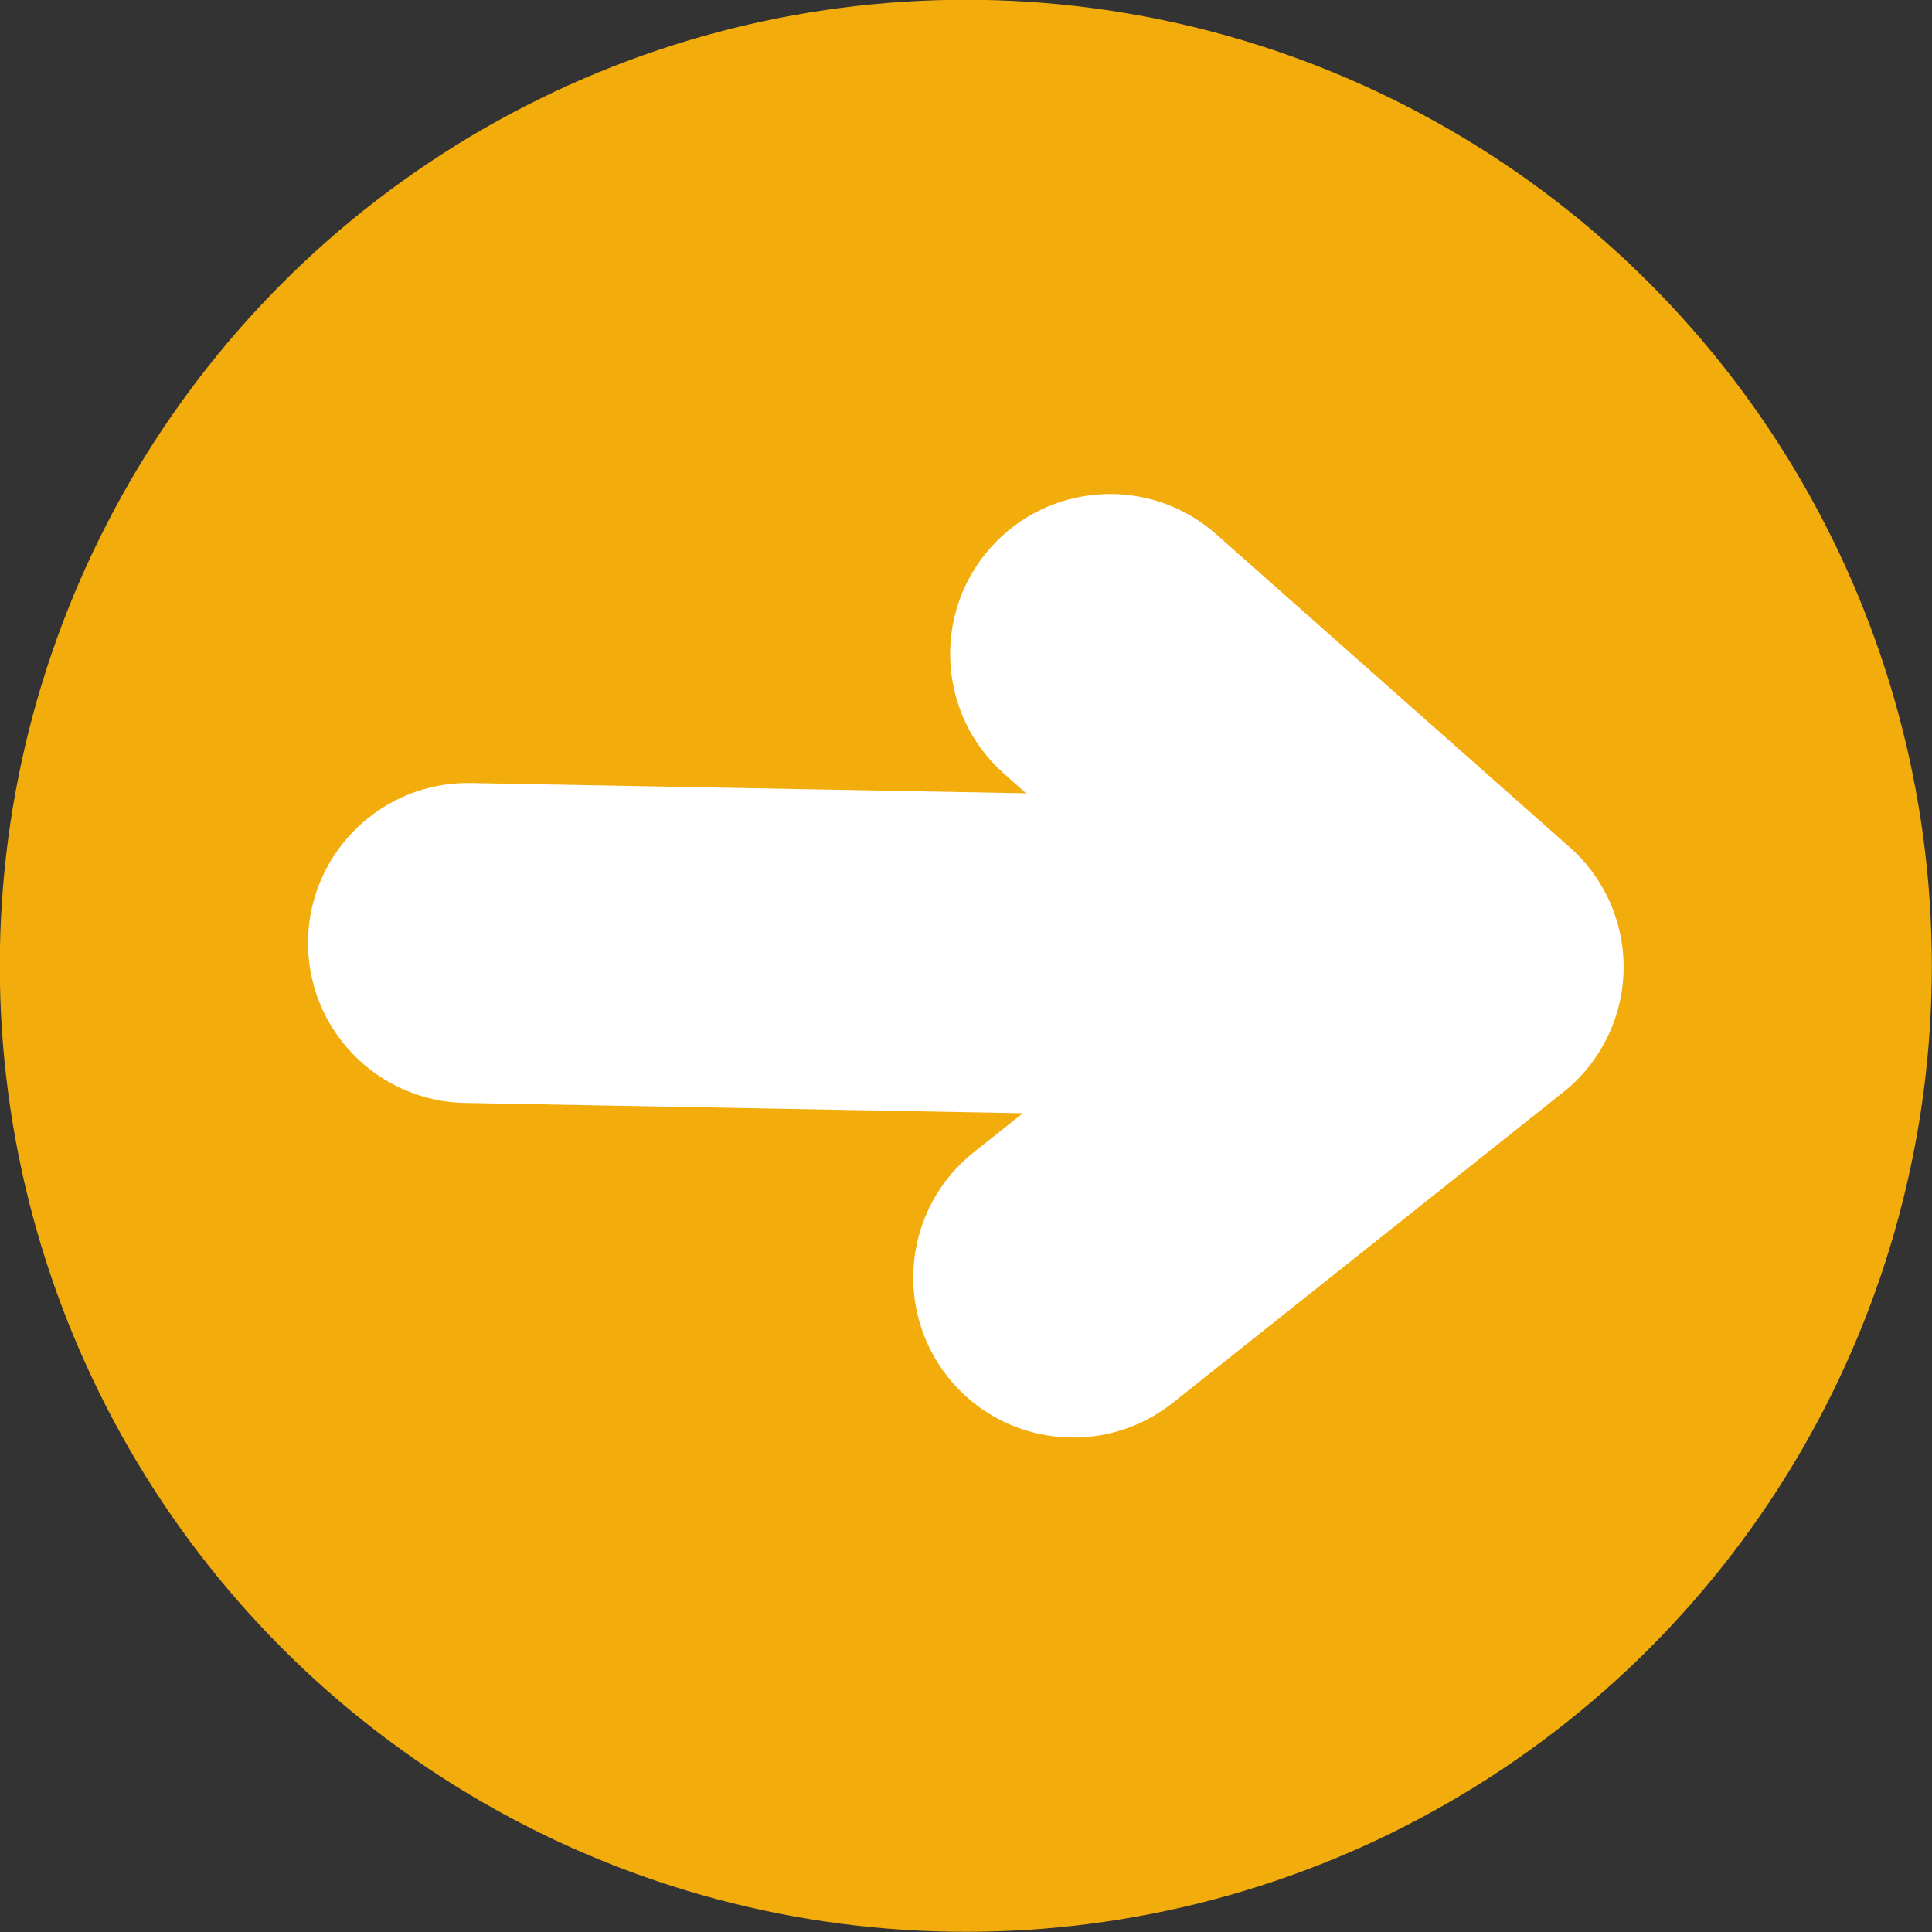<?xml version="1.0" encoding="UTF-8"?>
<!DOCTYPE svg PUBLIC '-//W3C//DTD SVG 1.0//EN'
          'http://www.w3.org/TR/2001/REC-SVG-20010904/DTD/svg10.dtd'>
<svg clip-rule="evenodd" fill-rule="evenodd" height="364.4" preserveAspectRatio="xMidYMid meet" stroke-linejoin="round" stroke-miterlimit="2" version="1.0" viewBox="7.9 8.3 364.4 364.4" width="364.4" xmlns="http://www.w3.org/2000/svg" xmlns:xlink="http://www.w3.org/1999/xlink" zoomAndPan="magnify"
><rect x="7.9" y="8.3" width="364.4" height="364.4" fill="#333333" stroke="none"/><path d="M0.177 0.091H379.326V379.531H0.177z" fill="none"
  /><g
  ><g
    ><g id="change1_1"
      ><circle cx="190.067" cy="190.461" fill="#f2ad0d" r="182.204"
      /></g
      ><g id="change2_1"
      ><path d="M200.816,218.274l-105.2,-1.943c-16.652,-0.307 -29.921,-14.076 -29.613,-30.727c0.307,-16.652 14.076,-29.921 30.727,-29.613l104.706,1.934l-4.159,-3.683c-12.469,-11.041 -13.629,-30.127 -2.588,-42.596c11.041,-12.469 30.127,-13.628 42.596,-2.588l66.679,59.042c6.676,5.912 10.396,14.474 10.161,23.388c-0.235,8.914 -4.401,17.268 -11.379,22.819l-73.638,58.578c-13.034,10.368 -32.033,8.204 -42.401,-4.829c-10.368,-13.033 -8.204,-32.032 4.83,-42.4l9.279,-7.382Z" fill="#fff"
      /></g
    ></g
  ></g
></svg
>
